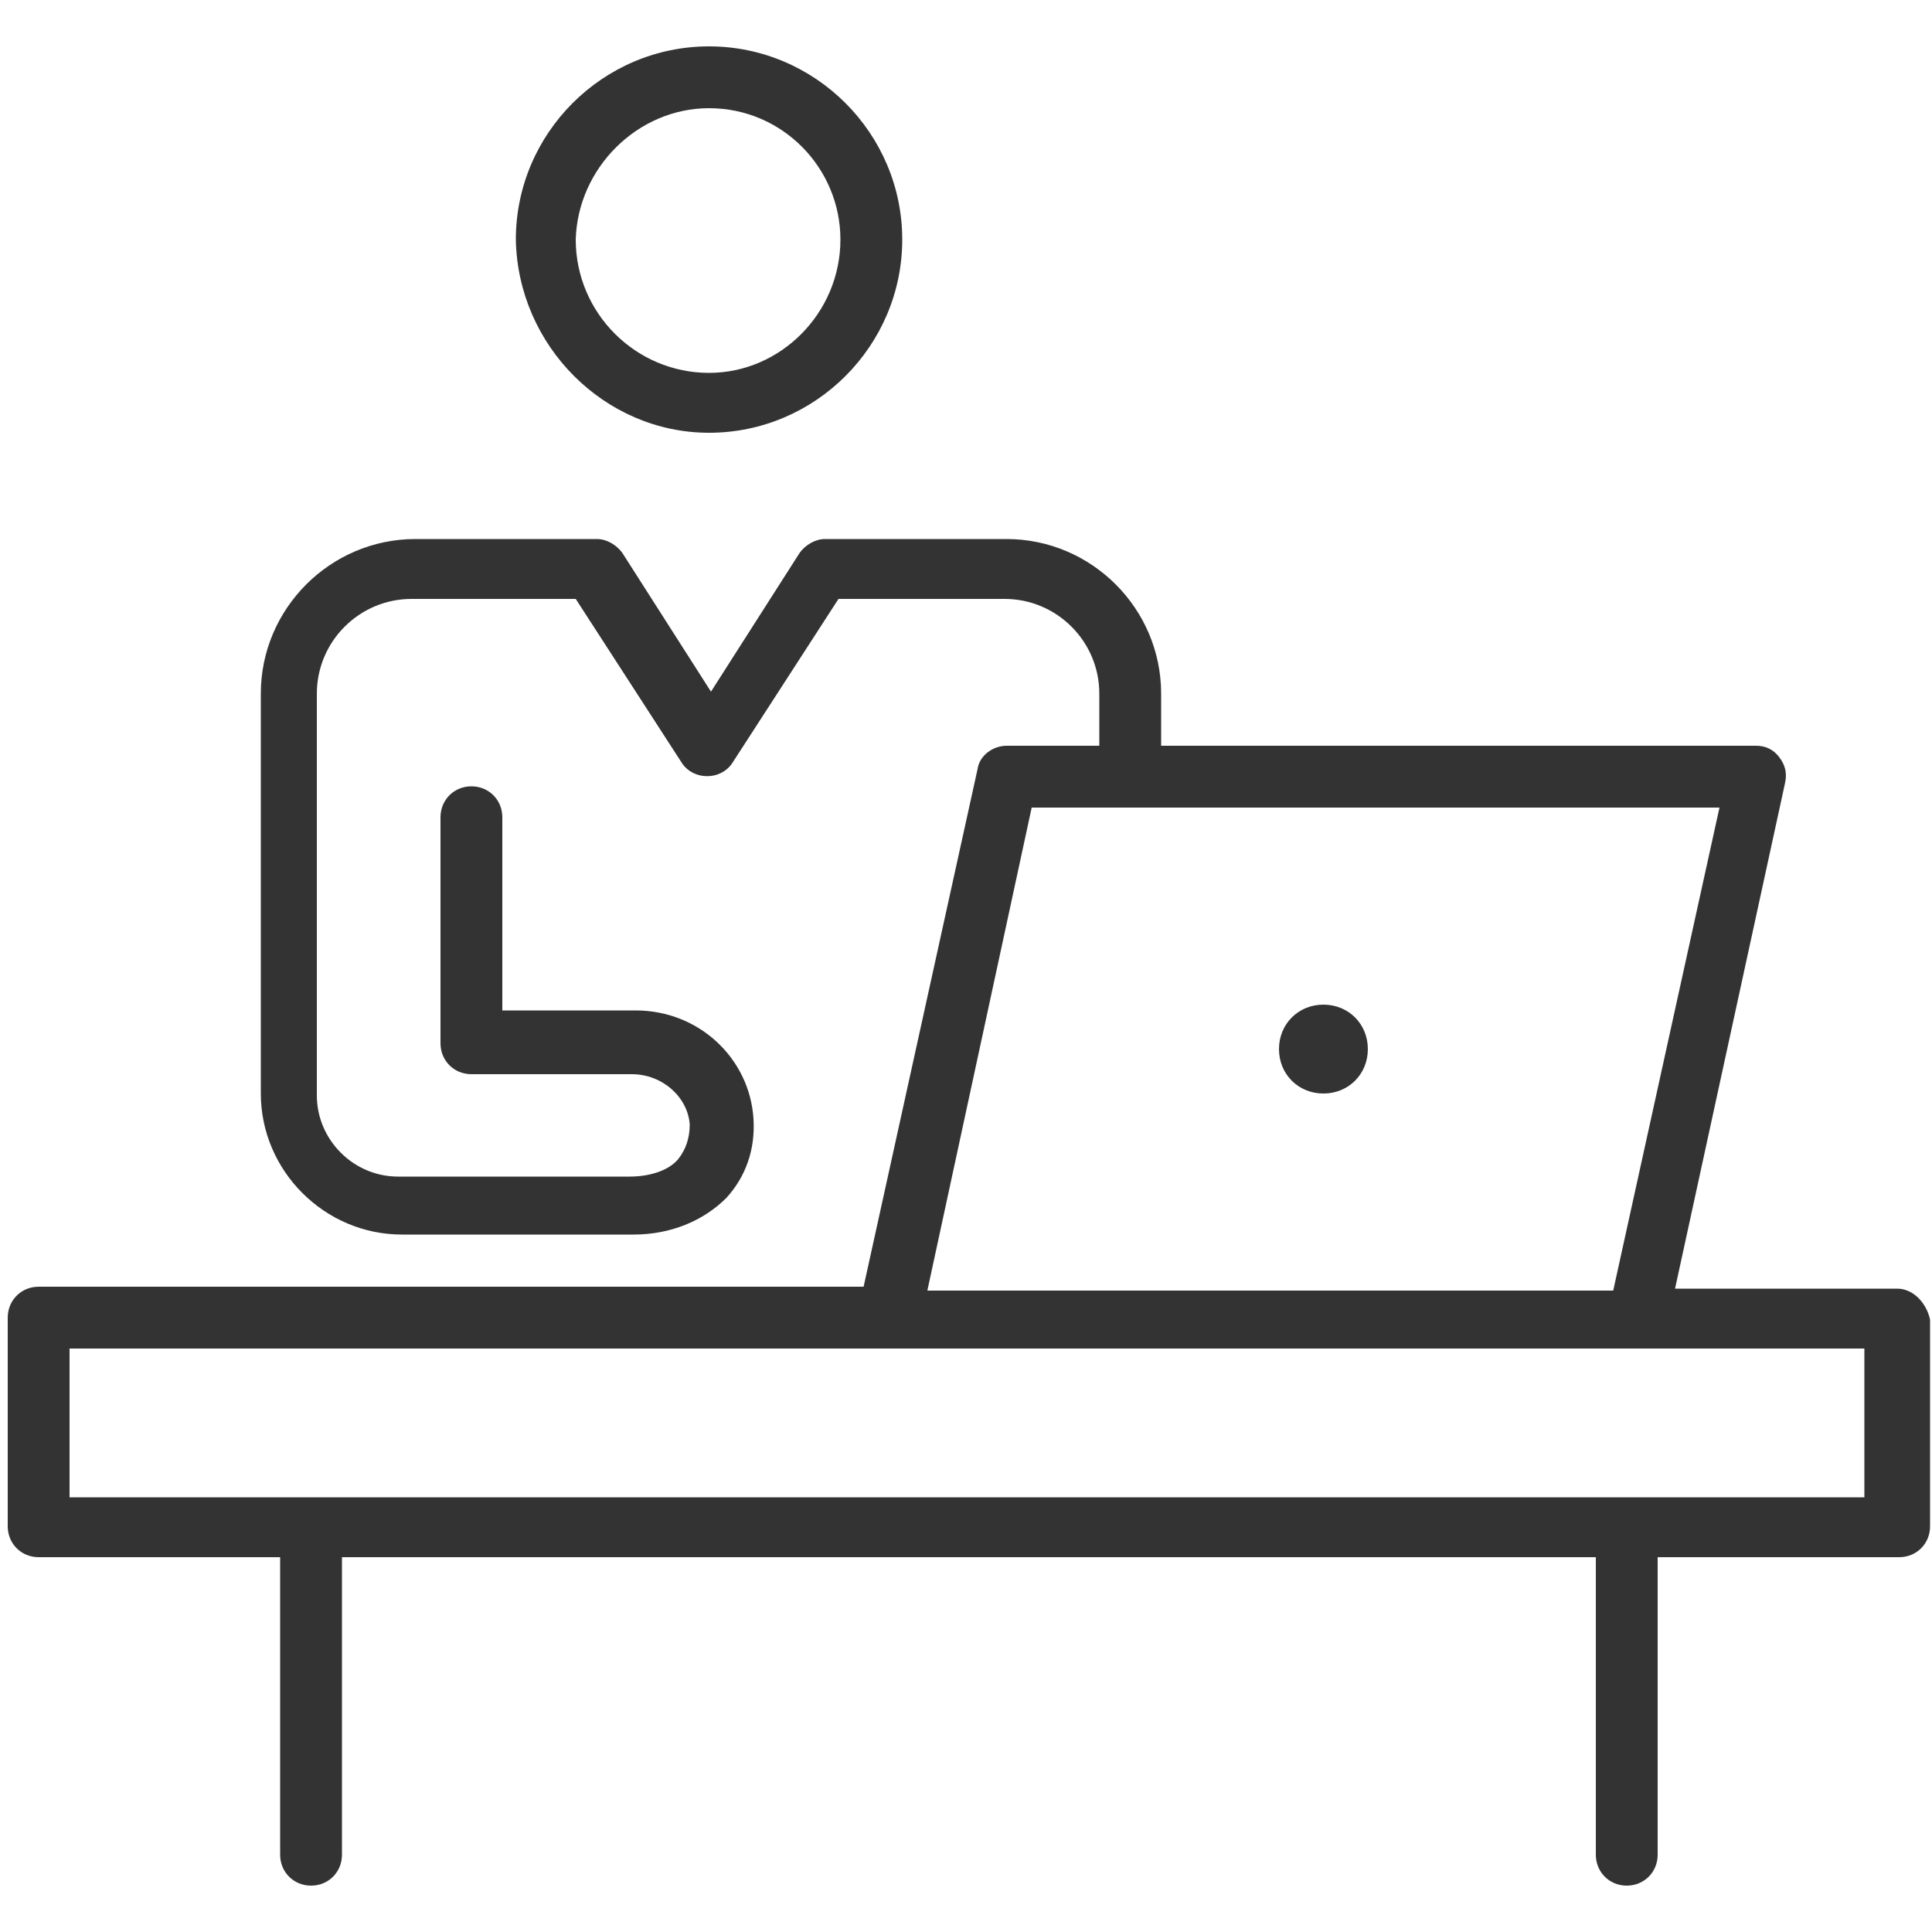 <?xml version="1.0" encoding="utf-8"?>
<!-- Generator: Adobe Illustrator 27.5.0, SVG Export Plug-In . SVG Version: 6.00 Build 0)  -->
<svg version="1.1" id="Layer_1" xmlns="http://www.w3.org/2000/svg" xmlns:xlink="http://www.w3.org/1999/xlink" x="0px" y="0px"
	 viewBox="0 0 100 100" style="enable-background:new 0 0 100 100;" xml:space="preserve">
<style type="text/css">
	.st0{fill:#333334;}
</style>
<g>
	<path class="st0" d="M68.5,52c-1.3,0-2.3,1-2.3,2.3c0,1.3,1,2.3,2.3,2.3c1.3,0,2.3-1,2.3-2.3C70.8,53,69.8,52,68.5,52z"/>
	<path class="st0" d="M36.7,22.4c5.5,0,10-4.5,10-10c0-5.5-4.5-10-10-10s-10,4.5-10,10C26.8,17.9,31.3,22.4,36.7,22.4z M36.7,5.6
		c3.8,0,6.8,3.1,6.8,6.8c0,3.8-3.1,6.9-6.8,6.9c-3.8,0-6.9-3.1-6.9-6.9C29.9,8.7,33,5.6,36.7,5.6z"/>
	<path class="st0" d="M98.2,66.7H86.7l5.7-26.2c0.1-0.5,0-0.9-0.3-1.3c-0.3-0.4-0.7-0.6-1.2-0.6H60.1v-2.7c0-4.4-3.6-8-8-8h-2.9
		c0,0-0.1,0-0.2,0h-6.3c-0.5,0-1,0.3-1.3,0.7l-4.6,7.2l-4.6-7.2c-0.3-0.4-0.8-0.7-1.3-0.7h0l-9.4,0c-4.4,0-8,3.6-8,8v20.7
		c0,4,3.3,7.3,7.3,7.3h12c1.9,0,3.6-0.7,4.8-1.9c1-1.1,1.5-2.5,1.4-4.1c-0.2-3.1-2.8-5.6-6.1-5.6H26v-10c0-0.9-0.7-1.6-1.6-1.6
		c-0.9,0-1.6,0.7-1.6,1.6V54c0,0.9,0.7,1.6,1.6,1.6c0,0,0,0,0,0h8.3c1.6,0,2.9,1.2,3,2.6c0,0.7-0.2,1.3-0.6,1.8
		c-0.5,0.6-1.5,0.9-2.5,0.9h-12c-2.3,0-4.2-1.9-4.2-4.2V35.9c0-2.7,2.2-4.9,4.9-4.9l8.5,0l5.5,8.5c0.6,0.9,2,0.9,2.6,0l5.5-8.5h5.3
		c0,0,0.1,0,0.2,0h3.1c2.7,0,4.9,2.2,4.9,4.9v2.7h-4.8c-0.7,0-1.4,0.5-1.5,1.2l-5.9,26.8H2c-0.9,0-1.6,0.7-1.6,1.6v10.8
		c0,0.9,0.7,1.6,1.6,1.6h12.5v15.4c0,0.9,0.7,1.6,1.6,1.6c0.9,0,1.6-0.7,1.6-1.6V80.6h64.9v15.4c0,0.9,0.7,1.6,1.6,1.6
		s1.6-0.7,1.6-1.6V80.6h12.5c0.9,0,1.6-0.7,1.6-1.6V68.3C99.7,67.4,99,66.7,98.2,66.7z M53.4,41.8H89l-5.5,25H48L53.4,41.8z
		 M96.6,77.5H84.1h-68H3.6v-7.7H46h38.7h11.8V77.5z"/>
</g>
</svg>
